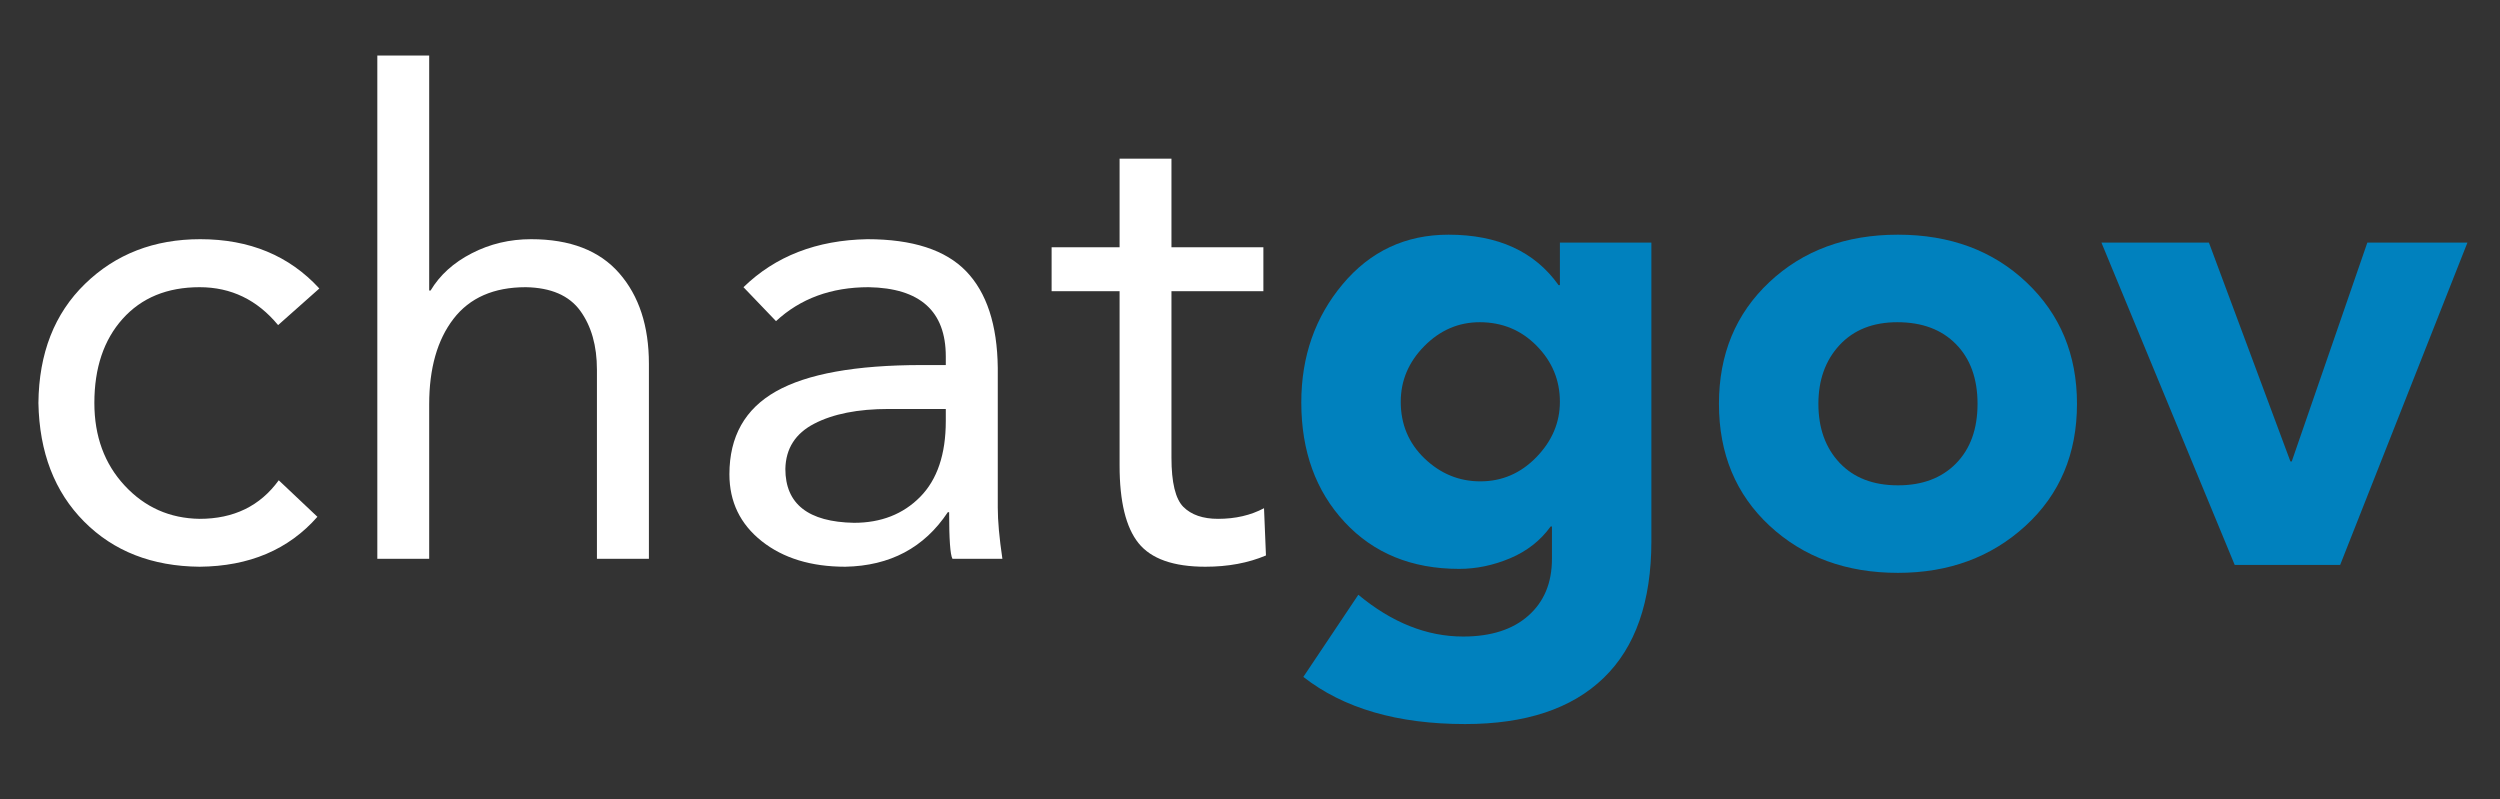 <svg xmlns="http://www.w3.org/2000/svg" xmlns:xlink="http://www.w3.org/1999/xlink" width="485" zoomAndPan="magnify" viewBox="0 0 363.75 116.25" height="155" preserveAspectRatio="xMidYMid meet" version="1.0"><rect x="0" y="0" width="363.75" height="116.25" fill="#333333" stroke="none"/><defs><g/><clipPath id="452bf3e7bb"><path d="M 1.043 7 L 187 7 L 187 107 L 1.043 107 Z M 1.043 7 " clip-rule="nonzero"/></clipPath><clipPath id="6c67205dbe"><rect x="0" width="186" y="0" height="100"/></clipPath><clipPath id="fa8cc72978"><rect x="0" width="176" y="0" height="98"/></clipPath></defs><g clip-path="url(#452bf3e7bb)"><g transform="matrix(1, 0, 0, 1, 1, 7)"><g clip-path="url(#6c67205dbe)"><g fill="#ffffff" fill-opacity="1"><g transform="translate(0.042, 74.303)"><g><path d="M 28.094 -46.5 C 35.258 -46.5 41.035 -44.109 45.422 -39.328 L 39.422 -34 C 36.391 -37.676 32.582 -39.516 28 -39.516 C 23.281 -39.516 19.547 -37.977 16.797 -34.906 C 14.055 -31.844 12.688 -27.766 12.688 -22.672 C 12.688 -17.828 14.156 -13.82 17.094 -10.656 C 20.031 -7.488 23.664 -5.875 28 -5.812 C 32.969 -5.812 36.805 -7.68 39.516 -11.422 L 45.141 -6.109 C 40.941 -1.328 35.227 1.094 28 1.156 C 21.082 1.094 15.477 -1.098 11.188 -5.422 C 6.895 -9.742 4.68 -15.492 4.547 -22.672 C 4.617 -29.898 6.879 -35.676 11.328 -40 C 15.785 -44.332 21.375 -46.5 28.094 -46.5 Z M 28.094 -46.5 "/></g></g></g><g fill="#ffffff" fill-opacity="1"><g transform="translate(46.728, 74.303)"><g><path d="M 14.719 -73.219 L 14.719 -39.031 L 14.922 -39.031 C 16.273 -41.289 18.273 -43.098 20.922 -44.453 C 23.566 -45.816 26.441 -46.5 29.547 -46.5 C 35.223 -46.5 39.5 -44.848 42.375 -41.547 C 45.25 -38.254 46.688 -33.863 46.688 -28.375 L 46.688 0 L 39.125 0 L 39.125 -27.516 C 39.125 -30.992 38.316 -33.848 36.703 -36.078 C 35.086 -38.305 32.441 -39.453 28.766 -39.516 C 24.117 -39.516 20.613 -37.977 18.25 -34.906 C 15.895 -31.844 14.719 -27.695 14.719 -22.469 L 14.719 0 L 7.172 0 L 7.172 -73.219 Z M 14.719 -73.219 "/></g></g></g><g fill="#ffffff" fill-opacity="1"><g transform="translate(100.582, 74.303)"><g><path d="M 24.609 -46.5 C 31.191 -46.5 35.984 -44.945 38.984 -41.844 C 41.984 -38.738 43.52 -34.055 43.594 -27.797 L 43.594 -7.453 C 43.594 -5.516 43.816 -3.031 44.266 0 L 37 0 C 36.676 -0.582 36.516 -2.844 36.516 -6.781 L 36.328 -6.781 C 32.898 -1.613 27.926 1.031 21.406 1.156 C 16.438 1.156 12.383 -0.082 9.25 -2.562 C 6.113 -5.051 4.547 -8.297 4.547 -12.297 C 4.547 -17.785 6.805 -21.805 11.328 -24.359 C 15.848 -26.91 22.922 -28.188 32.547 -28.188 L 36.031 -28.188 L 36.031 -29.438 C 36.031 -36.031 32.285 -39.391 24.797 -39.516 C 19.367 -39.516 14.879 -37.867 11.328 -34.578 L 6.594 -39.516 C 11.238 -44.035 17.242 -46.363 24.609 -46.5 Z M 12.688 -13.078 C 12.688 -7.973 16.016 -5.359 22.672 -5.234 C 26.609 -5.234 29.816 -6.488 32.297 -9 C 34.785 -11.52 36.031 -15.203 36.031 -20.047 L 36.031 -21.797 L 27.703 -21.797 C 23.242 -21.797 19.641 -21.082 16.891 -19.656 C 14.148 -18.238 12.75 -16.047 12.688 -13.078 Z M 12.688 -13.078 "/></g></g></g><g fill="#ffffff" fill-opacity="1"><g transform="translate(150.853, 74.303)"><g><path d="M 18.594 -58.219 L 18.594 -45.328 L 31.969 -45.328 L 31.969 -38.938 L 18.594 -38.938 L 18.594 -14.719 C 18.594 -11.102 19.172 -8.711 20.328 -7.547 C 21.492 -6.391 23.176 -5.812 25.375 -5.812 C 27.895 -5.812 30.125 -6.328 32.062 -7.359 L 32.344 -0.484 C 29.77 0.609 26.832 1.156 23.531 1.156 C 18.883 1.156 15.641 0.008 13.797 -2.281 C 11.961 -4.57 11.047 -8.332 11.047 -13.562 L 11.047 -38.938 L 1.156 -38.938 L 1.156 -45.328 L 11.047 -45.328 L 11.047 -58.219 Z M 18.594 -58.219 "/></g></g></g></g></g></g><g transform="matrix(1, 0, 0, 1, 185, 9)"><g clip-path="url(#fa8cc72978)"><g fill="#0081be" fill-opacity="1"><g transform="translate(0.964, 73.194)"><g><path d="M 24.797 -48.047 C 31.992 -48.047 37.332 -45.598 40.812 -40.703 L 41 -40.703 L 41 -46.891 L 54.312 -46.891 L 54.312 -3.469 C 54.312 5.344 51.992 11.984 47.359 16.453 C 42.734 20.922 36.016 23.156 27.203 23.156 C 17.359 23.156 9.516 20.867 3.672 16.297 L 11.672 4.344 C 16.555 8.395 21.641 10.422 26.922 10.422 C 30.973 10.422 34.141 9.406 36.422 7.375 C 38.703 5.352 39.844 2.602 39.844 -0.875 L 39.844 -5.594 L 39.656 -5.594 C 38.176 -3.539 36.211 -2 33.766 -0.969 C 31.316 0.062 28.844 0.578 26.344 0.578 C 19.457 0.578 13.906 -1.688 9.688 -6.219 C 5.477 -10.75 3.375 -16.555 3.375 -23.641 C 3.375 -30.328 5.383 -36.066 9.406 -40.859 C 13.426 -45.648 18.555 -48.047 24.797 -48.047 Z M 17.844 -23.734 C 17.844 -20.453 19 -17.703 21.312 -15.484 C 23.633 -13.266 26.336 -12.156 29.422 -12.156 C 32.578 -12.156 35.297 -13.328 37.578 -15.672 C 39.859 -18.023 41 -20.711 41 -23.734 C 41 -26.879 39.875 -29.594 37.625 -31.875 C 35.375 -34.164 32.609 -35.312 29.328 -35.312 C 26.242 -35.312 23.555 -34.148 21.266 -31.828 C 18.984 -29.516 17.844 -26.816 17.844 -23.734 Z M 17.844 -23.734 "/></g></g></g><g fill="#0081be" fill-opacity="1"><g transform="translate(61.732, 73.194)"><g><path d="M 29.422 -48.047 C 37.016 -48.047 43.254 -45.727 48.141 -41.094 C 53.023 -36.469 55.469 -30.582 55.469 -23.438 C 55.469 -16.176 52.973 -10.258 47.984 -5.688 C 43.004 -1.125 36.816 1.156 29.422 1.156 C 21.898 1.156 15.676 -1.125 10.75 -5.688 C 5.832 -10.258 3.375 -16.176 3.375 -23.438 C 3.375 -30.645 5.816 -36.547 10.703 -41.141 C 15.598 -45.742 21.836 -48.047 29.422 -48.047 Z M 17.844 -23.438 C 17.844 -19.906 18.867 -17.047 20.922 -14.859 C 22.984 -12.672 25.816 -11.578 29.422 -11.578 C 32.961 -11.578 35.773 -12.633 37.859 -14.75 C 39.953 -16.875 41 -19.77 41 -23.438 C 41 -27.102 39.953 -30 37.859 -32.125 C 35.773 -34.25 32.93 -35.312 29.328 -35.312 C 25.785 -35.312 22.984 -34.203 20.922 -31.984 C 18.867 -29.766 17.844 -26.914 17.844 -23.438 Z M 17.844 -23.438 "/></g></g></g><g fill="#0081be" fill-opacity="1"><g transform="translate(120.571, 73.194)"><g><path d="M 15.828 -46.891 L 27.688 -15.047 L 27.875 -15.047 L 38.875 -46.891 L 53.438 -46.891 L 34.922 0 L 19.578 0 L 0.188 -46.891 Z M 15.828 -46.891 "/></g></g></g></g></g></svg>